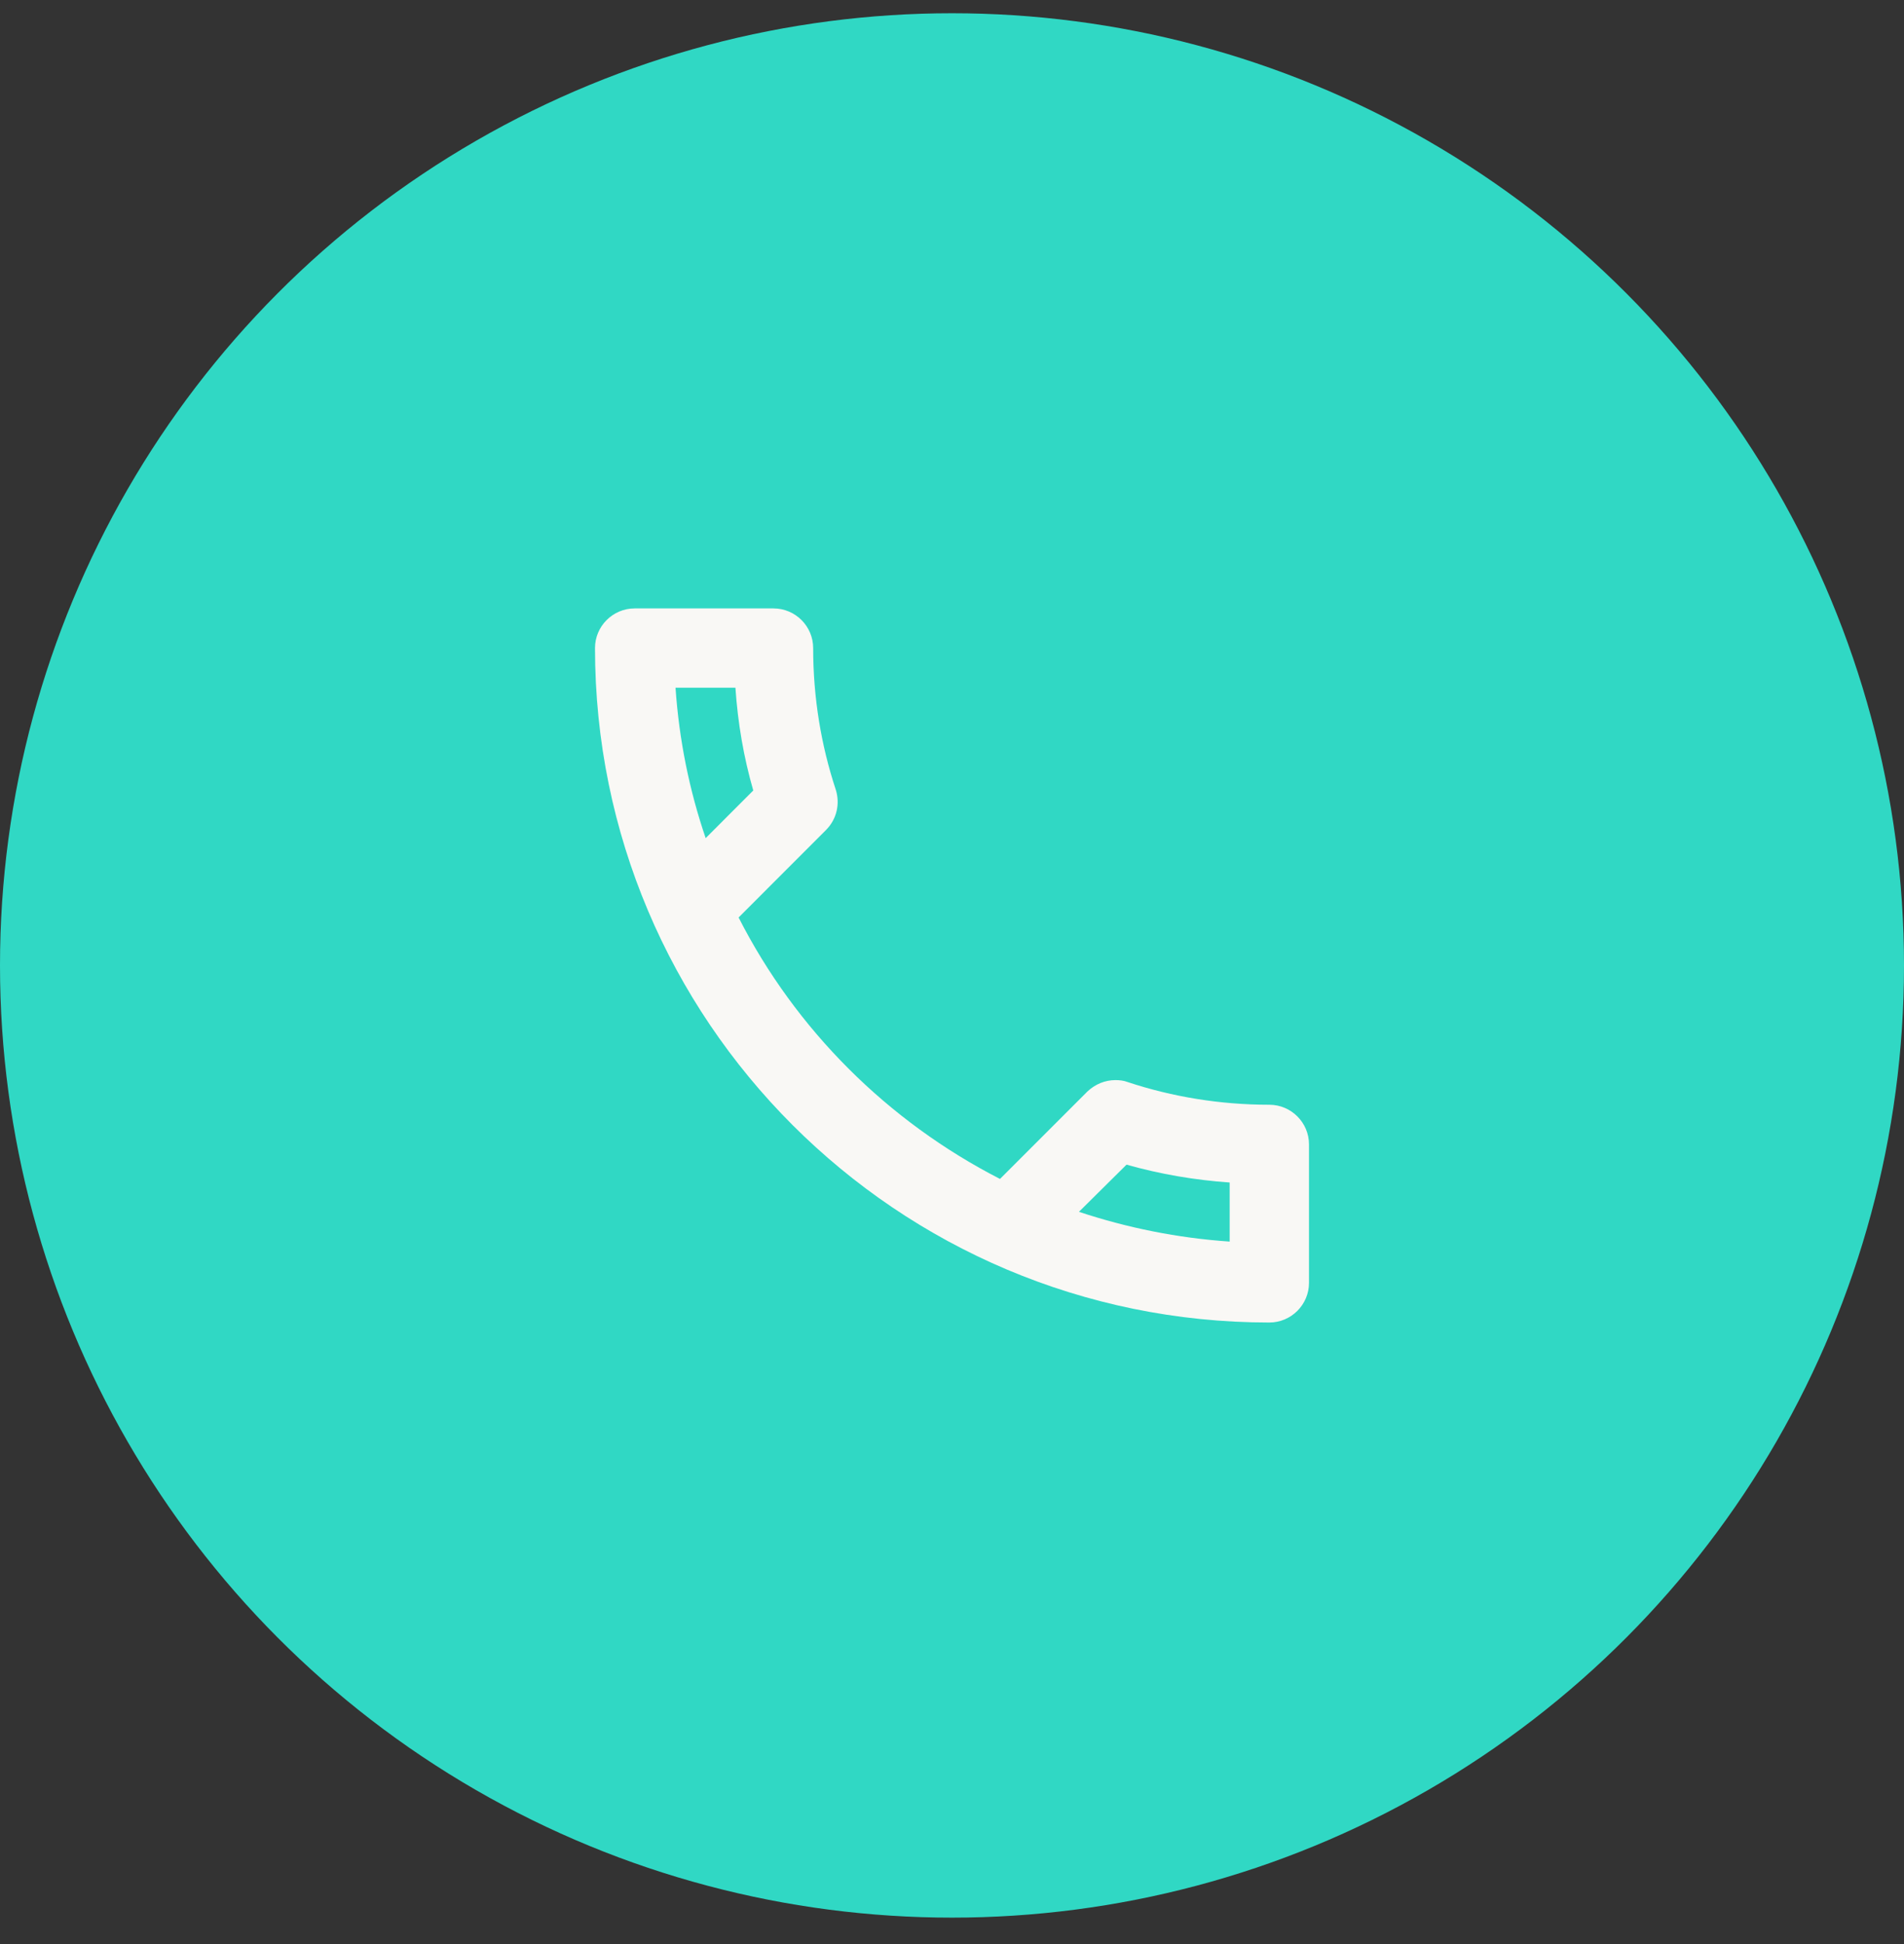 <svg width="48" height="49" viewBox="0 0 48 49" fill="none" xmlns="http://www.w3.org/2000/svg">
<rect x="0" y="0" width="48" height="49" fill="#333333" stroke="none"/>
<circle cx="24" cy="24.334" r="24" fill="#30D8C4"/>
<path d="M18.54 17.334C18.6 18.224 18.75 19.095 18.99 19.924L17.79 21.125C17.38 19.924 17.12 18.654 17.03 17.334H18.54ZM28.4 29.355C29.25 29.595 30.12 29.744 31 29.805V31.294C29.68 31.204 28.41 30.945 27.2 30.544L28.4 29.355ZM19.5 15.335H16C15.45 15.335 15 15.784 15 16.334C15 25.724 22.61 33.334 32 33.334C32.55 33.334 33 32.885 33 32.334V28.845C33 28.294 32.55 27.845 32 27.845C30.76 27.845 29.55 27.645 28.43 27.274C28.33 27.235 28.22 27.224 28.12 27.224C27.86 27.224 27.61 27.325 27.41 27.515L25.21 29.715C22.38 28.265 20.06 25.954 18.62 23.125L20.82 20.924C21.1 20.645 21.18 20.255 21.07 19.904C20.7 18.785 20.5 17.584 20.5 16.334C20.5 15.784 20.05 15.335 19.5 15.335Z" fill="#F9F8F5"/>
</svg>

